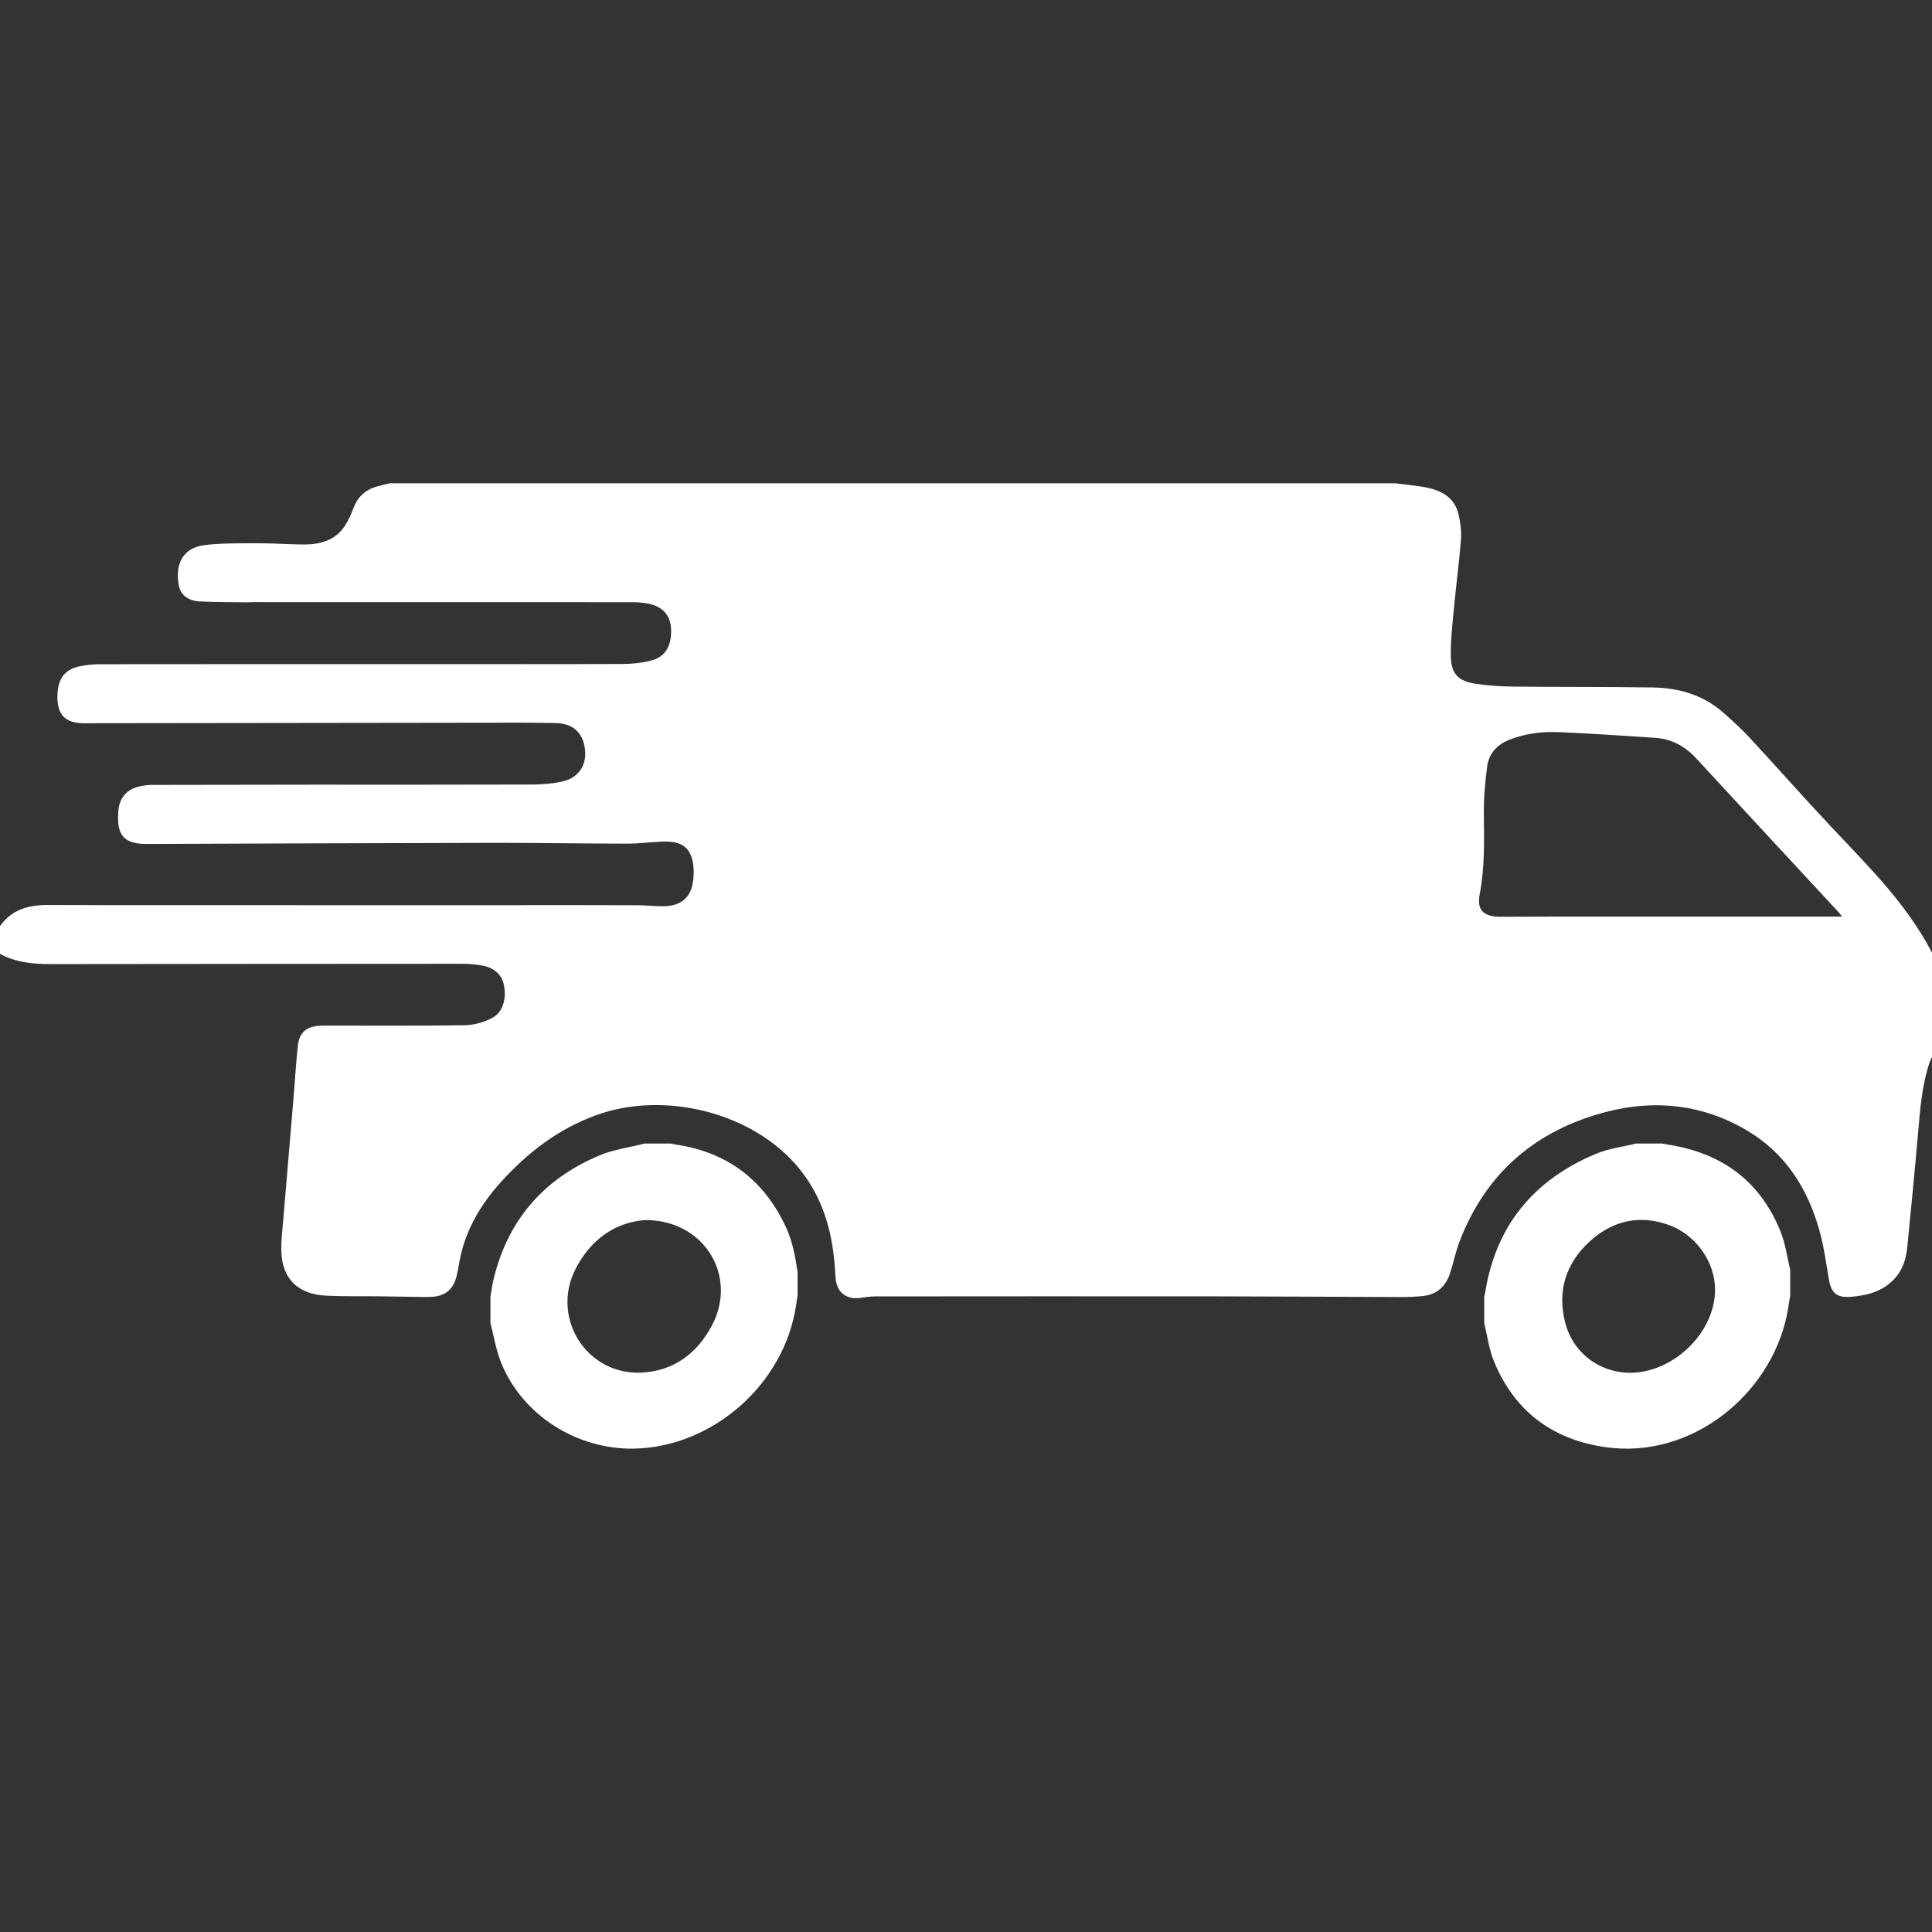 <?xml version="1.0" encoding="utf-8"?>
<!-- Generator: Adobe Illustrator 16.0.0, SVG Export Plug-In . SVG Version: 6.00 Build 0)  -->
<!DOCTYPE svg PUBLIC "-//W3C//DTD SVG 1.1//EN" "http://www.w3.org/Graphics/SVG/1.1/DTD/svg11.dtd">
<svg version="1.1" id="Vrstva_1" xmlns="http://www.w3.org/2000/svg" xmlns:xlink="http://www.w3.org/1999/xlink" x="0px" y="0px"
	 width="800px" height="800px" viewBox="0 0 800 800" enable-background="new 0 0 800 800" xml:space="preserve">
<rect x="0" y="0" width="800" height="800" fill="#333333" stroke="none"/>
<g>
	<path fill-rule="evenodd" clip-rule="evenodd" fill="#FFFFFF" d="M161.248,200.136c138.852,0,277.705,0,416.557,0
		c3.842,0.487,7.709,0.842,11.524,1.488c7.011,1.187,13.003,3.935,14.698,11.693c0.709,3.248,1.203,6.689,0.941,9.976
		c-0.766,9.63-2.056,19.217-2.95,28.839c-0.619,6.667-1.412,13.375-1.236,20.041c0.18,6.864,3.228,9.909,10.126,10.946
		c5.271,0.792,10.649,1.133,15.983,1.19c19.104,0.209,38.212,0.066,57.312,0.349c10.802,0.16,20.884,3,29.227,10.296
		c3.905,3.417,7.75,6.946,11.272,10.747c11.084,11.957,21.865,24.196,33.019,36.085c15.466,16.484,31.738,32.291,42.279,52.711
		c0,14.397,0,28.795,0,43.189c-0.324,0.715-0.711,1.409-0.963,2.148c-3.245,9.555-3.958,19.516-4.823,29.473
		c-1.355,15.599-2.87,31.184-4.417,46.765c-0.438,4.399-1.482,8.674-4.329,12.261c-4.868,6.136-11.719,8.064-19.053,8.645
		c-6.089,0.48-8.211-1.634-9.217-7.754c-1.088-6.61-2.029-13.294-3.826-19.725c-4.879-17.453-14.142-32.044-30.053-41.436
		c-18.18-10.728-37.883-12.913-58.088-7.682c-29.195,7.561-49.956,25.216-60.864,53.702c-1.648,4.308-2.527,8.904-3.989,13.29
		c-1.799,5.399-5.499,8.739-11.313,9.303c-2.776,0.268-5.577,0.418-8.367,0.41c-25.106-0.073-50.211-0.26-75.317-0.285
		c-47.74-0.049-95.482-0.023-143.224,0.016c-2.182,0.002-4.365,0.451-6.547,0.691c-0.8,0-1.601,0-2.4,0
		c-5.459-0.914-7.088-4.685-7.328-9.625c-0.154-3.188-0.43-6.38-0.848-9.545c-1.708-12.929-6.073-24.805-14.484-34.936
		c-18.791-22.635-55.326-31.99-83.836-21.58c-15.625,5.706-28.363,15.517-39.381,27.729c-7.872,8.723-13.828,18.555-16.531,30.127
		c-0.689,2.952-1.031,5.986-1.787,8.918c-1.423,5.517-4.821,8.162-10.492,8.423c-1.195,0.054-2.395,0.045-3.593,0.029
		c-5.908-0.085-11.816-0.196-17.725-0.267c-7.432-0.09-14.877,0.092-22.296-0.279c-11.719-0.585-18.203-7.197-18.425-18.678
		c-0.083-4.296,0.463-8.609,0.819-12.907c1.361-16.403,2.772-32.805,4.145-49.207c0.634-7.563,1.086-15.144,1.88-22.688
		c0.574-5.446,3.587-8.001,9.086-8.285c1.436-0.074,2.876-0.051,4.315-0.053c18.628-0.012,37.257,0.125,55.881-0.155
		c3.609-0.055,7.446-1.202,10.731-2.778c4.656-2.234,6.403-7.511,5.396-13.485c-0.745-4.417-3.864-7.501-8.969-8.435
		c-2.732-0.498-5.55-0.746-8.33-0.744c-56.692,0.01-113.385,0.073-170.078,0.128c-7.403,0.008-14.683-0.6-21.361-4.237
		c0-3.84,0-7.68,0-11.519c4.896-6.912,11.982-8.763,19.94-8.726c13.754,0.063,27.509,0.082,41.264,0.084
		c51.502,0.01,103.006,0.004,154.509,0.002c0.96,0,1.919-0.031,2.878-0.031c15.269,0.01,30.537-0.006,45.805,0.055
		c3.512,0.016,7.026,0.479,10.533,0.414c6.49-0.119,10.58-3.137,11.772-8.824c0.531-2.537,0.686-5.261,0.413-7.836
		c-0.731-6.919-4.196-10.106-11.241-10.114c-5.339-0.006-10.679,0.854-16.018,0.853c-18.468-0.004-36.935-0.354-55.403-0.324
		c-47.814,0.08-95.629,0.288-143.444,0.457c-9.461,0.034-12.64-3.332-12.071-12.88c0.01-0.159,0.008-0.319,0.021-0.479
		c0.442-5.856,3.567-9.454,9.313-10.583c1.561-0.307,3.17-0.508,4.759-0.513c21.831-0.059,43.661-0.087,65.491-0.097
		c30.63-0.013,61.261,0.045,91.89-0.059c4.204-0.015,8.5-0.37,12.587-1.298c6.658-1.512,10.034-6.796,9.219-13.379
		c-0.85-6.874-5.009-10.616-12.091-10.771c-5.114-0.111-10.23-0.171-15.345-0.165c-59.972,0.067-119.943,0.155-179.915,0.228
		c-7.776,0.01-11.109-3.342-11.103-11.109c0-0.797,0.072-1.596,0.157-2.388c0.574-5.382,3.267-8.727,8.533-9.943
		c2.853-0.66,5.847-0.983,8.778-0.987c44.945-0.06,89.89-0.041,134.835-0.041c27.269,0,54.539,0.063,81.807-0.068
		c4.105-0.02,8.345-0.458,12.276-1.573c5.637-1.599,8.157-6.534,7.697-13.341c-0.355-5.259-3.456-8.787-9.068-9.991
		c-2.168-0.463-4.433-0.674-6.654-0.675c-52.543-0.037-105.085-0.029-157.628-0.025c-0.878,0-1.758,0.088-2.635,0.075
		c-6.389-0.097-12.789-0.039-19.166-0.371c-4.707-0.245-7.82-2.591-8.587-6.376c-1.602-7.903,0.598-15.888,11.134-17.026
		c7.36-0.794,14.835-0.654,22.259-0.675c6.069-0.017,12.139,0.49,18.209,0.499c7.009,0.01,13.389-1.706,17.37-8.162
		c1.288-2.09,2.352-4.368,3.186-6.679c1.674-4.642,4.786-7.656,9.467-9.065C157.548,201.002,159.408,200.603,161.248,200.136z
		 M762.789,379.535c-0.76-0.934-1.129-1.443-1.555-1.901c-19.596-21.164-39.232-42.291-58.773-63.507
		c-4.667-5.067-10.193-8.16-17.075-8.604c-13.308-0.86-26.613-1.806-39.937-2.366c-6.788-0.287-13.521,0.53-20.01,2.979
		c-5.358,2.023-8.888,5.688-9.632,11.219c-0.899,6.695-1.468,13.5-1.376,20.248c0.148,10.958,0.346,21.867-1.719,32.703
		c-1.177,6.182,1.25,9.021,7.575,9.293c0.719,0.031,1.438,0.02,2.159,0.016c7.754-0.025,15.509-0.074,23.262-0.076
		c37.898-0.008,75.795-0.004,113.691-0.004C760.342,379.535,761.281,379.535,762.789,379.535z"/>
	<path fill-rule="evenodd" clip-rule="evenodd" fill="#FFFFFF" d="M203.086,547.908c0-3.681,0-7.359,0-11.039
		c0.414-2.345,0.708-4.721,1.26-7.033c5.877-24.606,20.761-41.691,43.901-51.415c5.871-2.469,12.425-3.311,18.666-4.898
		c3.679,0,7.358,0,11.038,0c0.621,0.141,1.237,0.32,1.866,0.414c21.38,3.149,36.51,14.657,45.613,34.173
		c2.76,5.917,3.903,12.279,4.83,18.682c0,3.201,0,6.399,0,9.598c-0.202,1.334-0.408,2.666-0.606,3.998
		c-4.918,33.136-34.81,58.773-67.015,59.455c-23.555,0.497-46.314-13.691-55.144-35.61
		C205.405,559.041,204.524,553.362,203.086,547.908z M267.18,505.204c-12.119,0.844-22.486,7.768-28.847,20.217
		c-10.389,20.325,4.581,43.997,27.244,42.942c13.413-0.623,23.082-7.926,29.251-19.586
		C305.564,528.484,291.744,505.144,267.18,505.204z"/>
	<path fill-rule="evenodd" clip-rule="evenodd" fill="#FFFFFF" d="M677.462,473.524c3.679,0,7.359,0,11.039,0
		c0.777,0.156,1.551,0.344,2.333,0.467c22.191,3.451,38.117,15.116,46.524,36.149c1.983,4.962,2.655,10.449,3.931,15.694
		c0,3.519,0,7.037,0,10.556c-0.479,2.826-0.859,5.672-1.453,8.47c-6.902,32.618-39.385,59.468-75.035,54.382
		c-21.975-3.139-37.749-14.92-46.22-35.628c-2.025-4.95-2.693-10.455-3.985-15.704c0-3.681,0-7.359,0-11.039
		c0.139-0.612,0.313-1.221,0.412-1.837c4.47-27.747,20.256-46.556,45.843-57.278C666.063,475.571,671.908,474.896,677.462,473.524z
		 M710.169,534.212c0.061-11.711-7.993-23.077-19.446-27.085c-12.167-4.257-23.147-1.558-32.454,6.929
		c-9.885,9.014-13.491,20.477-10.184,33.519c3.772,14.866,18.324,23.438,33.317,20.162
		C697.269,564.269,710.089,549.328,710.169,534.212z"/>
</g>
</svg>
